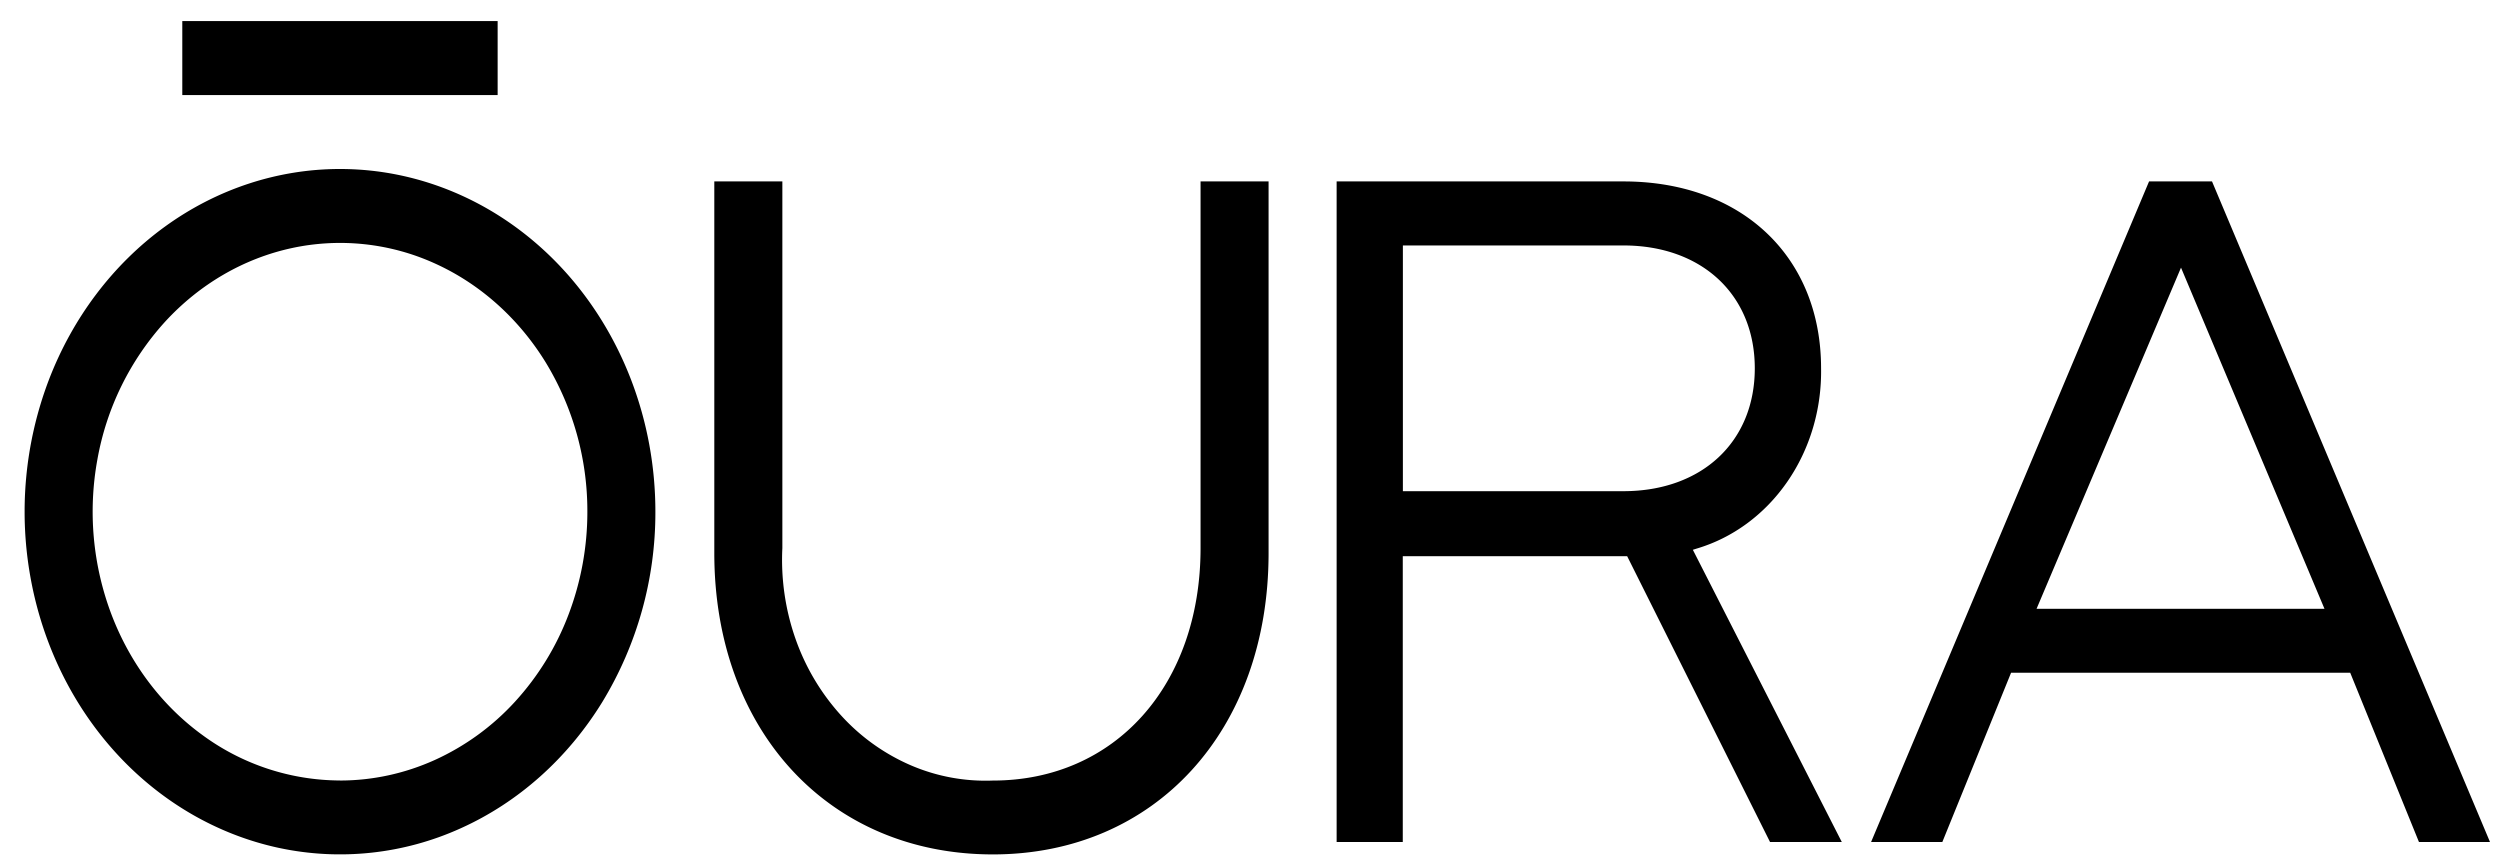 <svg xmlns="http://www.w3.org/2000/svg" width="72" height="25" fill="none"><g fill="#000" clip-path="url(#a)"><path d="M5.249.607h9.083v2.13H5.25V.607zm41.504 13.539h-6.35V7.069h6.35c2.265 0 3.785 1.425 3.785 3.538 0 2.114-1.519 3.539-3.785 3.539zm2.105 1.655c1.045-.308 1.966-.986 2.616-1.927.65-.94.993-2.09.973-3.267 0-3.219-2.288-5.382-5.692-5.382h-8.26V24.25H40.4v-8.232h6.462l4.115 8.232h2.067l-4.29-8.416.104-.033zm-20.264 8.806c4.676 0 7.941-3.569 7.941-8.679V5.225h-1.959v10.56c0 3.945-2.46 6.695-5.982 6.695a5.44 5.44 0 0 1-2.378-.446 5.845 5.845 0 0 1-2.011-1.45 6.45 6.45 0 0 1-1.302-2.208 6.866 6.866 0 0 1-.371-2.59V5.225h-1.96v10.702c0 5.11 3.299 8.68 8.022 8.68zM62.813 7.708l4.132 9.825h-8.292l4.16-9.825zm-.92-2.483L53.887 24.25h2.052l1.98-4.875h9.767l1.98 4.875h2.046L63.706 5.225h-1.813zM9.792 4.867c-1.796 0-3.552.579-5.046 1.663C3.252 7.615 2.088 9.156 1.4 10.96a10.667 10.667 0 0 0-.516 5.702c.35 1.915 1.215 3.674 2.485 5.054 1.27 1.38 2.89 2.32 4.651 2.701a8.413 8.413 0 0 0 5.248-.562c1.66-.747 3.078-2.012 4.077-3.635a10.489 10.489 0 0 0 1.53-5.483c0-2.618-.957-5.128-2.66-6.98-1.704-1.85-4.014-2.89-6.423-2.89zm0 17.611a6.726 6.726 0 0 1-3.957-1.305c-1.172-.85-2.085-2.06-2.624-3.474a8.366 8.366 0 0 1-.405-4.472 7.969 7.969 0 0 1 1.95-3.963c.996-1.083 2.265-1.82 3.647-2.119a6.598 6.598 0 0 1 4.116.44c1.301.587 2.414 1.579 3.197 2.852a8.225 8.225 0 0 1 1.2 4.3 8.326 8.326 0 0 1-.542 2.962 7.819 7.819 0 0 1-1.544 2.512 7.115 7.115 0 0 1-2.311 1.678c-.865.39-1.791.59-2.727.59z"></path></g><defs><clipPath id="a"><path fill="#fff" d="M.709.607h71v24h-71z"></path></clipPath></defs></svg>